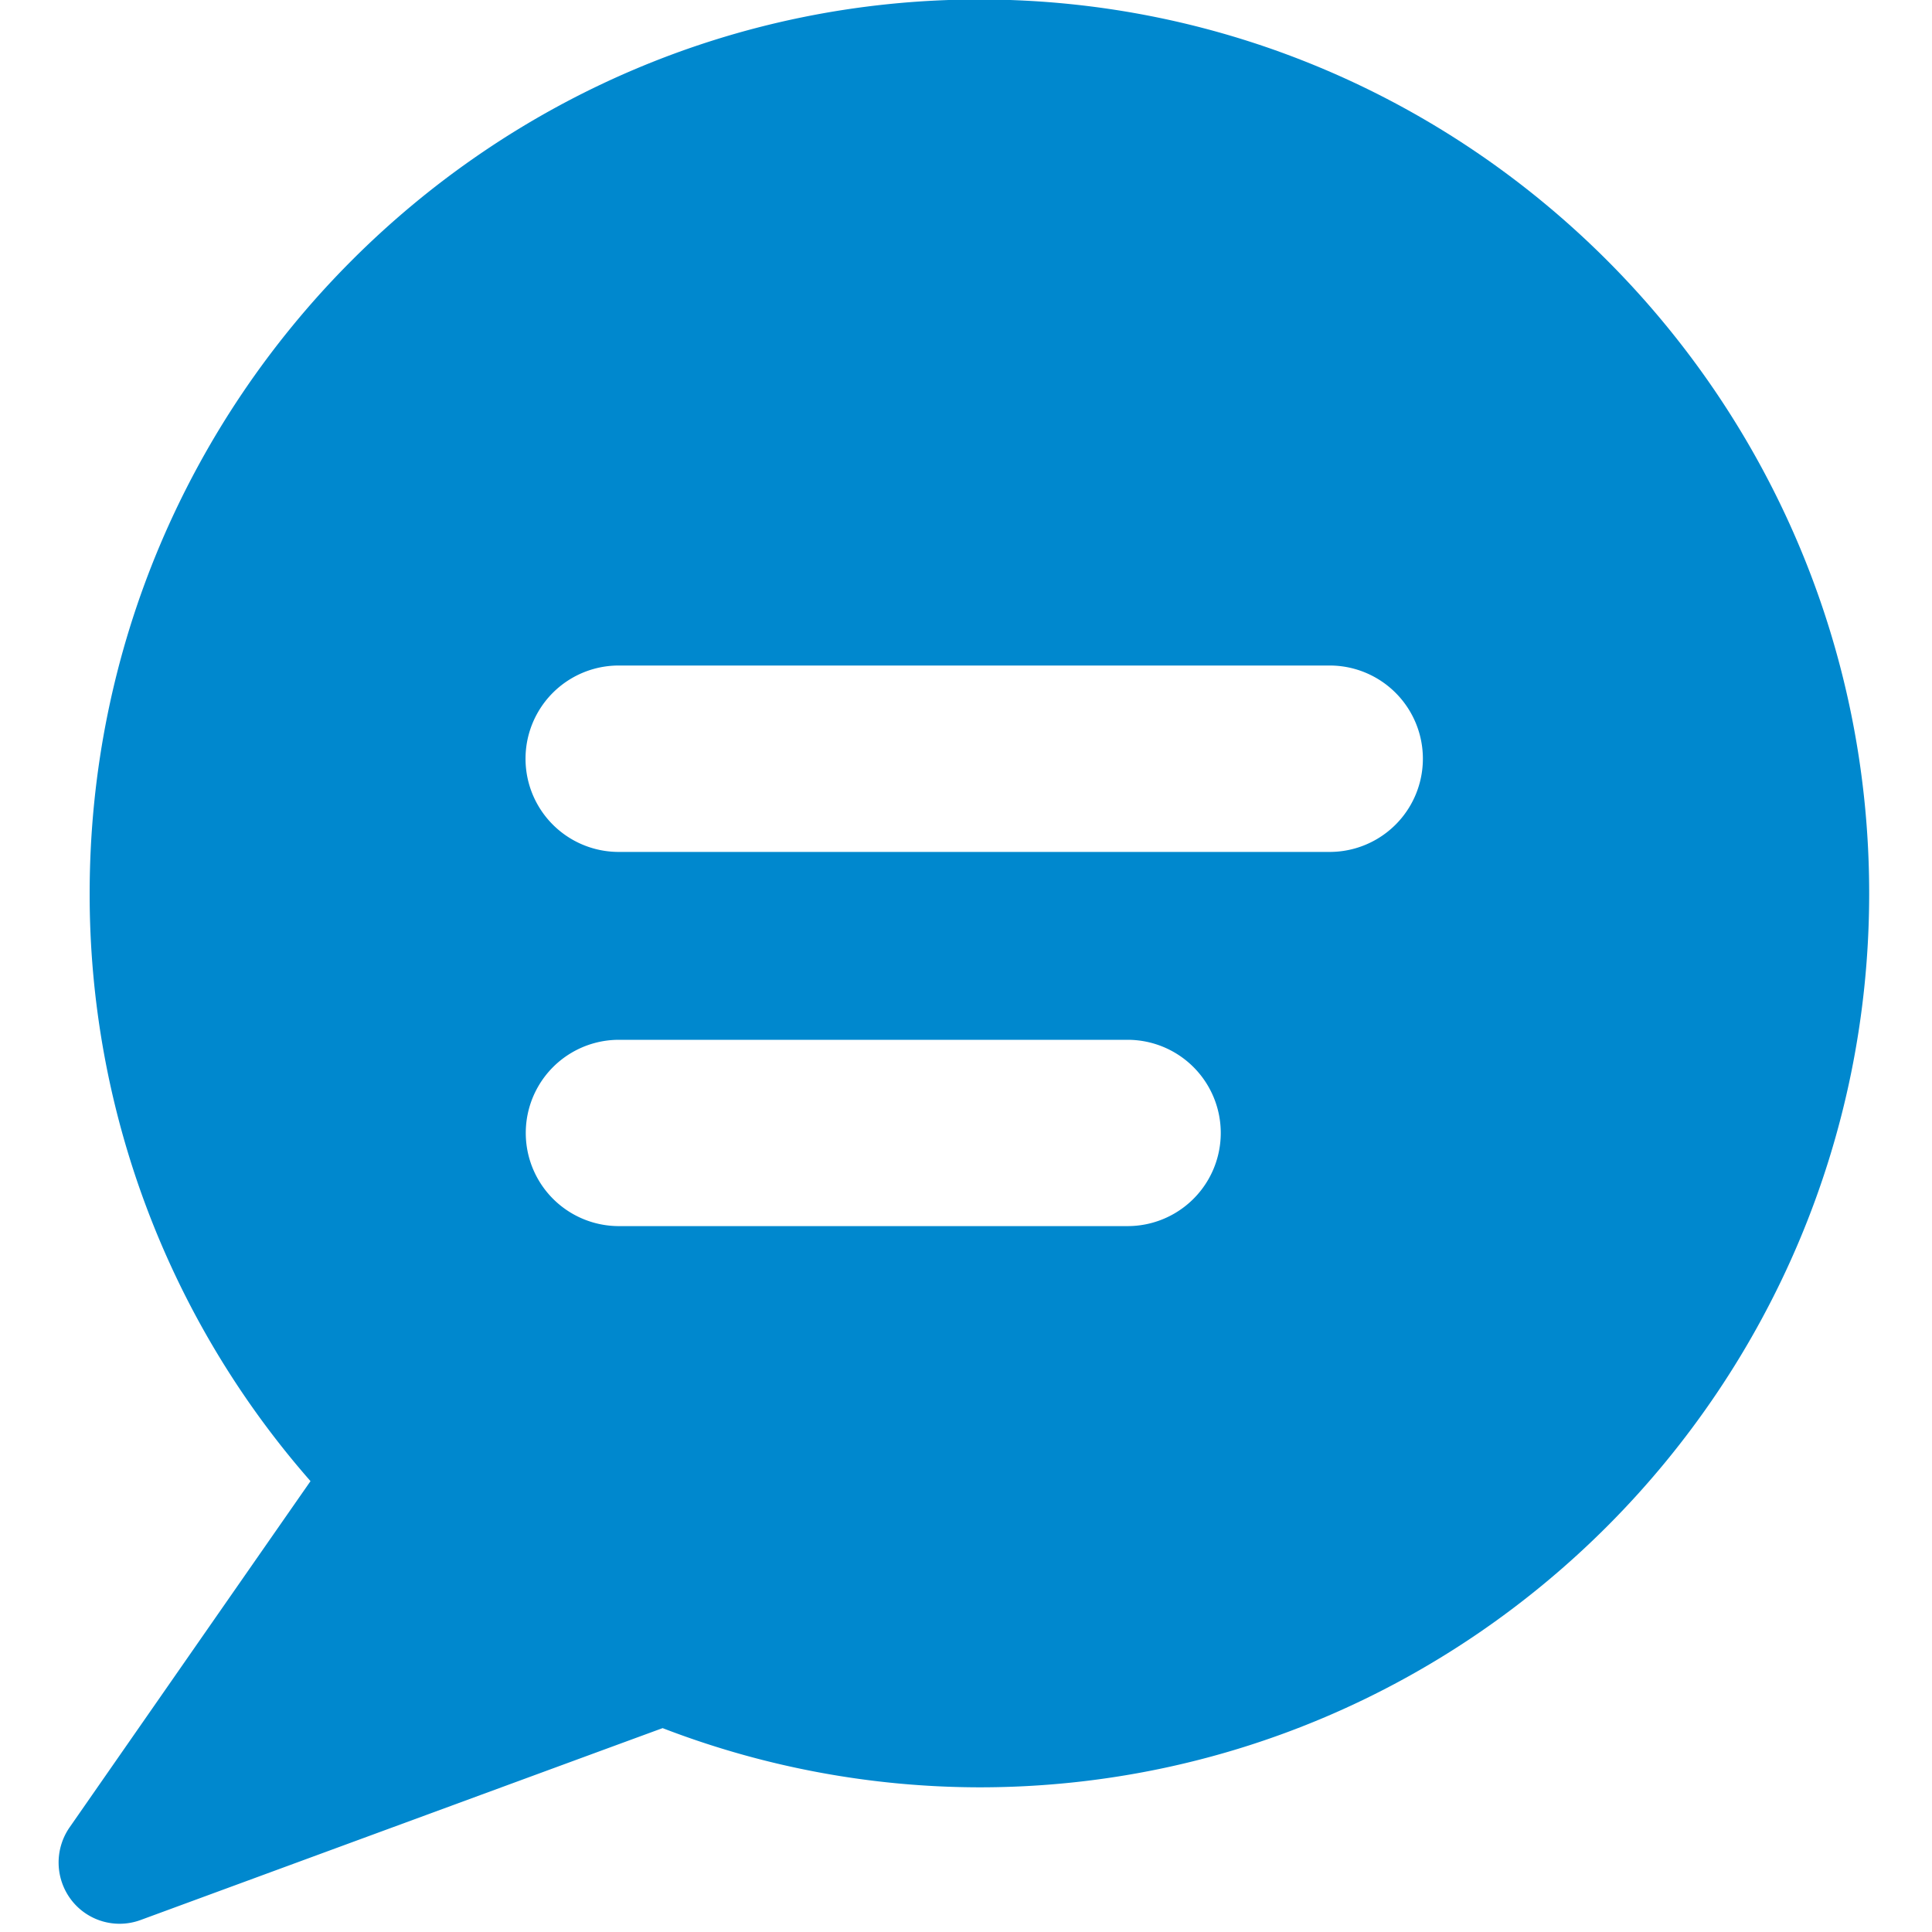 <svg viewBox="0 0 500 500"><path d="M344.34,220.477H159.908a24.121,24.121,0,0,1,0-48.24H344.34a24.121,24.121,0,0,1,0,48.24m-52.36,96.838H159.908a24.108,24.108,0,0,1,0-48.213H291.98a24.107,24.107,0,0,1,0,48.213M253.486-.134c-126.978,0-230.282,103.784-230.282,231.346A230.25,230.25,0,0,0,80.359,383.319c-11.496,16.501-62.358,89.617-62.358,89.617a15.955,15.955,0,0,0,.436,18.753,15.75,15.75,0,0,0,17.926,5.217s125.262-46.072,135.124-49.668a228.897,228.897,0,0,0,82,15.32c126.978,0,230.255-103.812,230.255-231.346C483.741,103.651,380.464-.134,253.486-.134" fill="#0088ce" fill-rule="evenodd"/></svg>